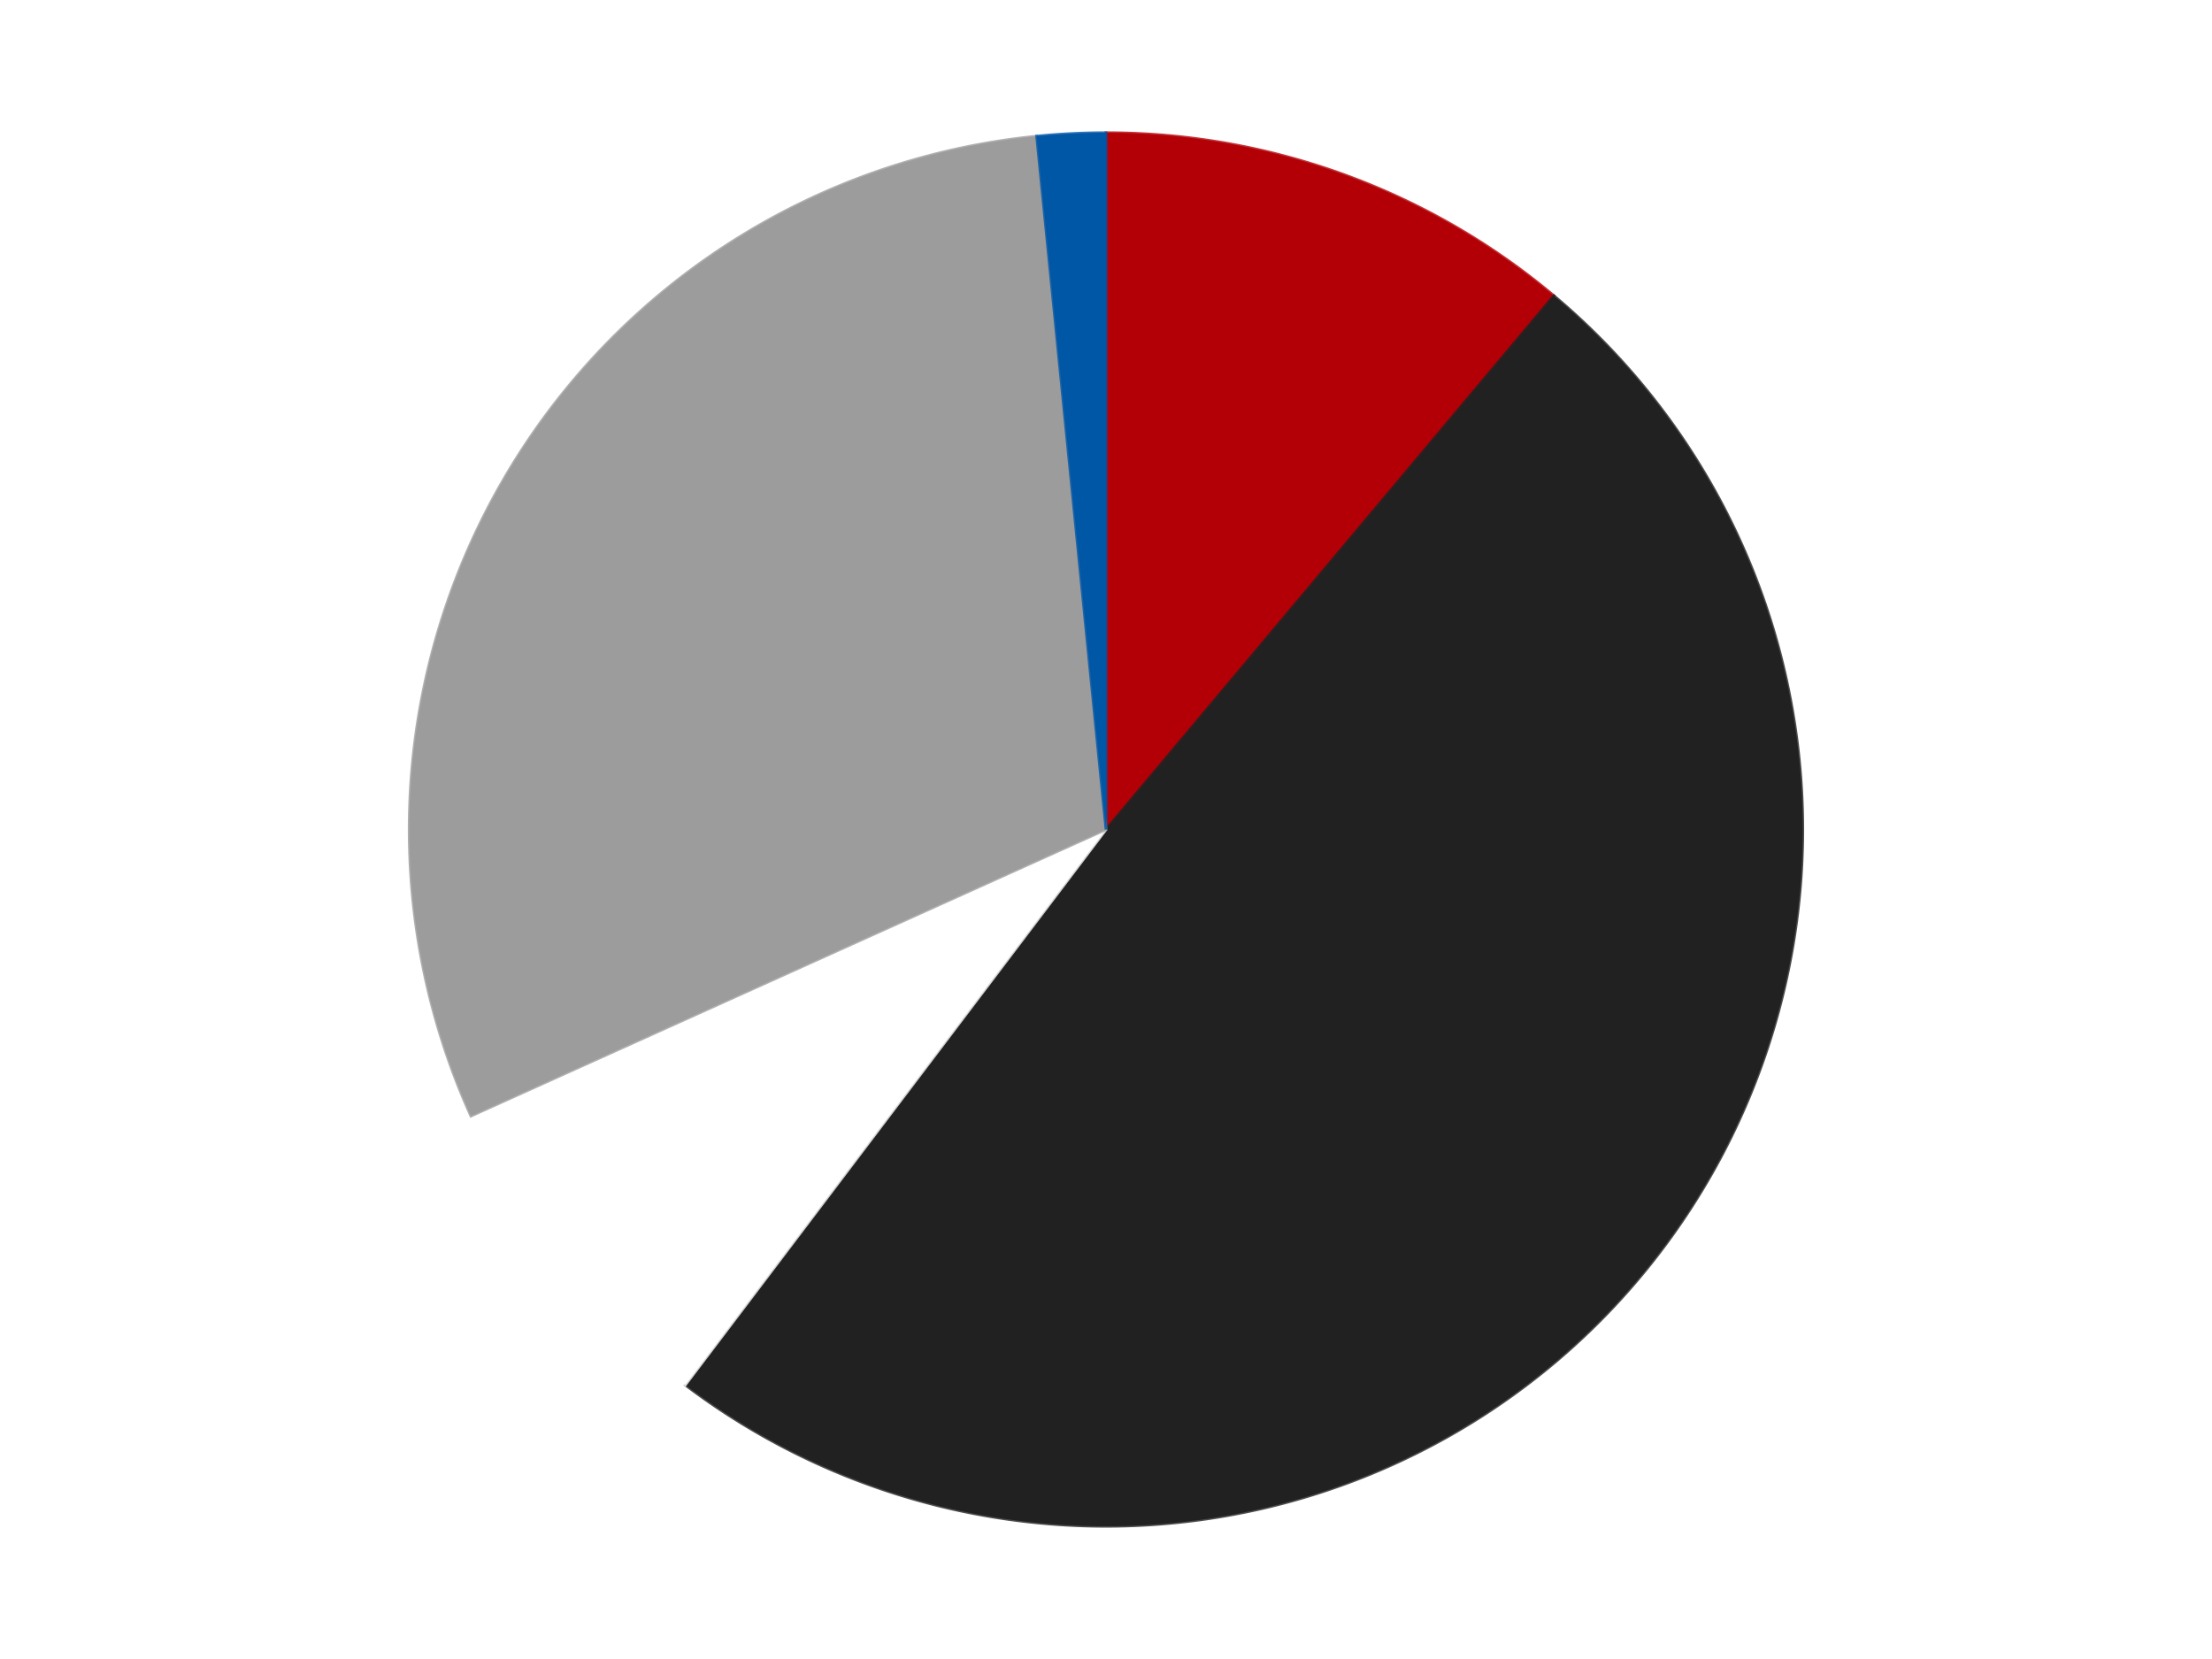 <?xml version='1.0' encoding='utf-8'?>
<svg xmlns="http://www.w3.org/2000/svg" xmlns:xlink="http://www.w3.org/1999/xlink" id="chart-acfe394e-423c-4feb-9197-aecdc94a2628" class="pygal-chart" viewBox="0 0 800 600"><!--Generated with pygal 3.0.4 (lxml) ©Kozea 2012-2016 on 2024-07-06--><!--http://pygal.org--><!--http://github.com/Kozea/pygal--><defs><style type="text/css">#chart-acfe394e-423c-4feb-9197-aecdc94a2628{-webkit-user-select:none;-webkit-font-smoothing:antialiased;font-family:Consolas,"Liberation Mono",Menlo,Courier,monospace}#chart-acfe394e-423c-4feb-9197-aecdc94a2628 .title{font-family:Consolas,"Liberation Mono",Menlo,Courier,monospace;font-size:16px}#chart-acfe394e-423c-4feb-9197-aecdc94a2628 .legends .legend text{font-family:Consolas,"Liberation Mono",Menlo,Courier,monospace;font-size:14px}#chart-acfe394e-423c-4feb-9197-aecdc94a2628 .axis text{font-family:Consolas,"Liberation Mono",Menlo,Courier,monospace;font-size:10px}#chart-acfe394e-423c-4feb-9197-aecdc94a2628 .axis text.major{font-family:Consolas,"Liberation Mono",Menlo,Courier,monospace;font-size:10px}#chart-acfe394e-423c-4feb-9197-aecdc94a2628 .text-overlay text.value{font-family:Consolas,"Liberation Mono",Menlo,Courier,monospace;font-size:16px}#chart-acfe394e-423c-4feb-9197-aecdc94a2628 .text-overlay text.label{font-family:Consolas,"Liberation Mono",Menlo,Courier,monospace;font-size:10px}#chart-acfe394e-423c-4feb-9197-aecdc94a2628 .tooltip{font-family:Consolas,"Liberation Mono",Menlo,Courier,monospace;font-size:14px}#chart-acfe394e-423c-4feb-9197-aecdc94a2628 text.no_data{font-family:Consolas,"Liberation Mono",Menlo,Courier,monospace;font-size:64px}
#chart-acfe394e-423c-4feb-9197-aecdc94a2628{background-color:transparent}#chart-acfe394e-423c-4feb-9197-aecdc94a2628 path,#chart-acfe394e-423c-4feb-9197-aecdc94a2628 line,#chart-acfe394e-423c-4feb-9197-aecdc94a2628 rect,#chart-acfe394e-423c-4feb-9197-aecdc94a2628 circle{-webkit-transition:150ms;-moz-transition:150ms;transition:150ms}#chart-acfe394e-423c-4feb-9197-aecdc94a2628 .graph &gt; .background{fill:transparent}#chart-acfe394e-423c-4feb-9197-aecdc94a2628 .plot &gt; .background{fill:transparent}#chart-acfe394e-423c-4feb-9197-aecdc94a2628 .graph{fill:rgba(0,0,0,.87)}#chart-acfe394e-423c-4feb-9197-aecdc94a2628 text.no_data{fill:rgba(0,0,0,1)}#chart-acfe394e-423c-4feb-9197-aecdc94a2628 .title{fill:rgba(0,0,0,1)}#chart-acfe394e-423c-4feb-9197-aecdc94a2628 .legends .legend text{fill:rgba(0,0,0,.87)}#chart-acfe394e-423c-4feb-9197-aecdc94a2628 .legends .legend:hover text{fill:rgba(0,0,0,1)}#chart-acfe394e-423c-4feb-9197-aecdc94a2628 .axis .line{stroke:rgba(0,0,0,1)}#chart-acfe394e-423c-4feb-9197-aecdc94a2628 .axis .guide.line{stroke:rgba(0,0,0,.54)}#chart-acfe394e-423c-4feb-9197-aecdc94a2628 .axis .major.line{stroke:rgba(0,0,0,.87)}#chart-acfe394e-423c-4feb-9197-aecdc94a2628 .axis text.major{fill:rgba(0,0,0,1)}#chart-acfe394e-423c-4feb-9197-aecdc94a2628 .axis.y .guides:hover .guide.line,#chart-acfe394e-423c-4feb-9197-aecdc94a2628 .line-graph .axis.x .guides:hover .guide.line,#chart-acfe394e-423c-4feb-9197-aecdc94a2628 .stackedline-graph .axis.x .guides:hover .guide.line,#chart-acfe394e-423c-4feb-9197-aecdc94a2628 .xy-graph .axis.x .guides:hover .guide.line{stroke:rgba(0,0,0,1)}#chart-acfe394e-423c-4feb-9197-aecdc94a2628 .axis .guides:hover text{fill:rgba(0,0,0,1)}#chart-acfe394e-423c-4feb-9197-aecdc94a2628 .reactive{fill-opacity:1.0;stroke-opacity:.8;stroke-width:1}#chart-acfe394e-423c-4feb-9197-aecdc94a2628 .ci{stroke:rgba(0,0,0,.87)}#chart-acfe394e-423c-4feb-9197-aecdc94a2628 .reactive.active,#chart-acfe394e-423c-4feb-9197-aecdc94a2628 .active .reactive{fill-opacity:0.6;stroke-opacity:.9;stroke-width:4}#chart-acfe394e-423c-4feb-9197-aecdc94a2628 .ci .reactive.active{stroke-width:1.5}#chart-acfe394e-423c-4feb-9197-aecdc94a2628 .series text{fill:rgba(0,0,0,1)}#chart-acfe394e-423c-4feb-9197-aecdc94a2628 .tooltip rect{fill:transparent;stroke:rgba(0,0,0,1);-webkit-transition:opacity 150ms;-moz-transition:opacity 150ms;transition:opacity 150ms}#chart-acfe394e-423c-4feb-9197-aecdc94a2628 .tooltip .label{fill:rgba(0,0,0,.87)}#chart-acfe394e-423c-4feb-9197-aecdc94a2628 .tooltip .label{fill:rgba(0,0,0,.87)}#chart-acfe394e-423c-4feb-9197-aecdc94a2628 .tooltip .legend{font-size:.8em;fill:rgba(0,0,0,.54)}#chart-acfe394e-423c-4feb-9197-aecdc94a2628 .tooltip .x_label{font-size:.6em;fill:rgba(0,0,0,1)}#chart-acfe394e-423c-4feb-9197-aecdc94a2628 .tooltip .xlink{font-size:.5em;text-decoration:underline}#chart-acfe394e-423c-4feb-9197-aecdc94a2628 .tooltip .value{font-size:1.5em}#chart-acfe394e-423c-4feb-9197-aecdc94a2628 .bound{font-size:.5em}#chart-acfe394e-423c-4feb-9197-aecdc94a2628 .max-value{font-size:.75em;fill:rgba(0,0,0,.54)}#chart-acfe394e-423c-4feb-9197-aecdc94a2628 .map-element{fill:transparent;stroke:rgba(0,0,0,.54) !important}#chart-acfe394e-423c-4feb-9197-aecdc94a2628 .map-element .reactive{fill-opacity:inherit;stroke-opacity:inherit}#chart-acfe394e-423c-4feb-9197-aecdc94a2628 .color-0,#chart-acfe394e-423c-4feb-9197-aecdc94a2628 .color-0 a:visited{stroke:#F44336;fill:#F44336}#chart-acfe394e-423c-4feb-9197-aecdc94a2628 .color-1,#chart-acfe394e-423c-4feb-9197-aecdc94a2628 .color-1 a:visited{stroke:#3F51B5;fill:#3F51B5}#chart-acfe394e-423c-4feb-9197-aecdc94a2628 .color-2,#chart-acfe394e-423c-4feb-9197-aecdc94a2628 .color-2 a:visited{stroke:#009688;fill:#009688}#chart-acfe394e-423c-4feb-9197-aecdc94a2628 .color-3,#chart-acfe394e-423c-4feb-9197-aecdc94a2628 .color-3 a:visited{stroke:#FFC107;fill:#FFC107}#chart-acfe394e-423c-4feb-9197-aecdc94a2628 .color-4,#chart-acfe394e-423c-4feb-9197-aecdc94a2628 .color-4 a:visited{stroke:#FF5722;fill:#FF5722}#chart-acfe394e-423c-4feb-9197-aecdc94a2628 .text-overlay .color-0 text{fill:black}#chart-acfe394e-423c-4feb-9197-aecdc94a2628 .text-overlay .color-1 text{fill:black}#chart-acfe394e-423c-4feb-9197-aecdc94a2628 .text-overlay .color-2 text{fill:black}#chart-acfe394e-423c-4feb-9197-aecdc94a2628 .text-overlay .color-3 text{fill:black}#chart-acfe394e-423c-4feb-9197-aecdc94a2628 .text-overlay .color-4 text{fill:black}
#chart-acfe394e-423c-4feb-9197-aecdc94a2628 text.no_data{text-anchor:middle}#chart-acfe394e-423c-4feb-9197-aecdc94a2628 .guide.line{fill:none}#chart-acfe394e-423c-4feb-9197-aecdc94a2628 .centered{text-anchor:middle}#chart-acfe394e-423c-4feb-9197-aecdc94a2628 .title{text-anchor:middle}#chart-acfe394e-423c-4feb-9197-aecdc94a2628 .legends .legend text{fill-opacity:1}#chart-acfe394e-423c-4feb-9197-aecdc94a2628 .axis.x text{text-anchor:middle}#chart-acfe394e-423c-4feb-9197-aecdc94a2628 .axis.x:not(.web) text[transform]{text-anchor:start}#chart-acfe394e-423c-4feb-9197-aecdc94a2628 .axis.x:not(.web) text[transform].backwards{text-anchor:end}#chart-acfe394e-423c-4feb-9197-aecdc94a2628 .axis.y text{text-anchor:end}#chart-acfe394e-423c-4feb-9197-aecdc94a2628 .axis.y text[transform].backwards{text-anchor:start}#chart-acfe394e-423c-4feb-9197-aecdc94a2628 .axis.y2 text{text-anchor:start}#chart-acfe394e-423c-4feb-9197-aecdc94a2628 .axis.y2 text[transform].backwards{text-anchor:end}#chart-acfe394e-423c-4feb-9197-aecdc94a2628 .axis .guide.line{stroke-dasharray:4,4;stroke:black}#chart-acfe394e-423c-4feb-9197-aecdc94a2628 .axis .major.guide.line{stroke-dasharray:6,6;stroke:black}#chart-acfe394e-423c-4feb-9197-aecdc94a2628 .horizontal .axis.y .guide.line,#chart-acfe394e-423c-4feb-9197-aecdc94a2628 .horizontal .axis.y2 .guide.line,#chart-acfe394e-423c-4feb-9197-aecdc94a2628 .vertical .axis.x .guide.line{opacity:0}#chart-acfe394e-423c-4feb-9197-aecdc94a2628 .horizontal .axis.always_show .guide.line,#chart-acfe394e-423c-4feb-9197-aecdc94a2628 .vertical .axis.always_show .guide.line{opacity:1 !important}#chart-acfe394e-423c-4feb-9197-aecdc94a2628 .axis.y .guides:hover .guide.line,#chart-acfe394e-423c-4feb-9197-aecdc94a2628 .axis.y2 .guides:hover .guide.line,#chart-acfe394e-423c-4feb-9197-aecdc94a2628 .axis.x .guides:hover .guide.line{opacity:1}#chart-acfe394e-423c-4feb-9197-aecdc94a2628 .axis .guides:hover text{opacity:1}#chart-acfe394e-423c-4feb-9197-aecdc94a2628 .nofill{fill:none}#chart-acfe394e-423c-4feb-9197-aecdc94a2628 .subtle-fill{fill-opacity:.2}#chart-acfe394e-423c-4feb-9197-aecdc94a2628 .dot{stroke-width:1px;fill-opacity:1;stroke-opacity:1}#chart-acfe394e-423c-4feb-9197-aecdc94a2628 .dot.active{stroke-width:5px}#chart-acfe394e-423c-4feb-9197-aecdc94a2628 .dot.negative{fill:transparent}#chart-acfe394e-423c-4feb-9197-aecdc94a2628 text,#chart-acfe394e-423c-4feb-9197-aecdc94a2628 tspan{stroke:none !important}#chart-acfe394e-423c-4feb-9197-aecdc94a2628 .series text.active{opacity:1}#chart-acfe394e-423c-4feb-9197-aecdc94a2628 .tooltip rect{fill-opacity:.95;stroke-width:.5}#chart-acfe394e-423c-4feb-9197-aecdc94a2628 .tooltip text{fill-opacity:1}#chart-acfe394e-423c-4feb-9197-aecdc94a2628 .showable{visibility:hidden}#chart-acfe394e-423c-4feb-9197-aecdc94a2628 .showable.shown{visibility:visible}#chart-acfe394e-423c-4feb-9197-aecdc94a2628 .gauge-background{fill:rgba(229,229,229,1);stroke:none}#chart-acfe394e-423c-4feb-9197-aecdc94a2628 .bg-lines{stroke:transparent;stroke-width:2px}</style><script type="text/javascript">window.pygal = window.pygal || {};window.pygal.config = window.pygal.config || {};window.pygal.config['acfe394e-423c-4feb-9197-aecdc94a2628'] = {"allow_interruptions": false, "box_mode": "extremes", "classes": ["pygal-chart"], "css": ["file://style.css", "file://graph.css"], "defs": [], "disable_xml_declaration": false, "dots_size": 2.5, "dynamic_print_values": false, "explicit_size": false, "fill": false, "force_uri_protocol": "https", "formatter": null, "half_pie": false, "height": 600, "include_x_axis": false, "inner_radius": 0, "interpolate": null, "interpolation_parameters": {}, "interpolation_precision": 250, "inverse_y_axis": false, "js": ["//kozea.github.io/pygal.js/2.0.x/pygal-tooltips.min.js"], "legend_at_bottom": false, "legend_at_bottom_columns": null, "legend_box_size": 12, "logarithmic": false, "margin": 20, "margin_bottom": null, "margin_left": null, "margin_right": null, "margin_top": null, "max_scale": 16, "min_scale": 4, "missing_value_fill_truncation": "x", "no_data_text": "No data", "no_prefix": false, "order_min": null, "pretty_print": false, "print_labels": false, "print_values": false, "print_values_position": "center", "print_zeroes": true, "range": null, "rounded_bars": null, "secondary_range": null, "show_dots": true, "show_legend": false, "show_minor_x_labels": true, "show_minor_y_labels": true, "show_only_major_dots": false, "show_x_guides": false, "show_x_labels": true, "show_y_guides": true, "show_y_labels": true, "spacing": 10, "stack_from_top": false, "strict": false, "stroke": true, "stroke_style": null, "style": {"background": "transparent", "ci_colors": [], "colors": ["#F44336", "#3F51B5", "#009688", "#FFC107", "#FF5722", "#9C27B0", "#03A9F4", "#8BC34A", "#FF9800", "#E91E63", "#2196F3", "#4CAF50", "#FFEB3B", "#673AB7", "#00BCD4", "#CDDC39", "#9E9E9E", "#607D8B"], "dot_opacity": "1", "font_family": "Consolas, \"Liberation Mono\", Menlo, Courier, monospace", "foreground": "rgba(0, 0, 0, .87)", "foreground_strong": "rgba(0, 0, 0, 1)", "foreground_subtle": "rgba(0, 0, 0, .54)", "guide_stroke_color": "black", "guide_stroke_dasharray": "4,4", "label_font_family": "Consolas, \"Liberation Mono\", Menlo, Courier, monospace", "label_font_size": 10, "legend_font_family": "Consolas, \"Liberation Mono\", Menlo, Courier, monospace", "legend_font_size": 14, "major_guide_stroke_color": "black", "major_guide_stroke_dasharray": "6,6", "major_label_font_family": "Consolas, \"Liberation Mono\", Menlo, Courier, monospace", "major_label_font_size": 10, "no_data_font_family": "Consolas, \"Liberation Mono\", Menlo, Courier, monospace", "no_data_font_size": 64, "opacity": "1.0", "opacity_hover": "0.6", "plot_background": "transparent", "stroke_opacity": ".8", "stroke_opacity_hover": ".9", "stroke_width": "1", "stroke_width_hover": "4", "title_font_family": "Consolas, \"Liberation Mono\", Menlo, Courier, monospace", "title_font_size": 16, "tooltip_font_family": "Consolas, \"Liberation Mono\", Menlo, Courier, monospace", "tooltip_font_size": 14, "transition": "150ms", "value_background": "rgba(229, 229, 229, 1)", "value_colors": [], "value_font_family": "Consolas, \"Liberation Mono\", Menlo, Courier, monospace", "value_font_size": 16, "value_label_font_family": "Consolas, \"Liberation Mono\", Menlo, Courier, monospace", "value_label_font_size": 10}, "title": null, "tooltip_border_radius": 0, "tooltip_fancy_mode": true, "truncate_label": null, "truncate_legend": null, "width": 800, "x_label_rotation": 0, "x_labels": null, "x_labels_major": null, "x_labels_major_count": null, "x_labels_major_every": null, "x_title": null, "xrange": null, "y_label_rotation": 0, "y_labels": null, "y_labels_major": null, "y_labels_major_count": null, "y_labels_major_every": null, "y_title": null, "zero": 0, "legends": ["Red", "Black", "White", "Light Gray", "Blue"]}</script><script type="text/javascript" xlink:href="https://kozea.github.io/pygal.js/2.0.x/pygal-tooltips.min.js"/></defs><title>Pygal</title><g class="graph pie-graph vertical"><rect x="0" y="0" width="800" height="600" class="background"/><g transform="translate(20, 20)" class="plot"><rect x="0" y="0" width="760" height="560" class="background"/><g class="series serie-0 color-0"><g class="slices"><g class="slice" style="fill: #B30006; stroke: #B30006"><path d="M380 28 A252 252 0 0 1 541.982 86.957 L380 280 A0 0 0 0 0 380 280 z" class="slice reactive tooltip-trigger"/><desc class="value">7</desc><desc class="x centered">423.0945380590343</desc><desc class="y centered">161.59872978097553</desc></g></g></g><g class="series serie-1 color-1"><g class="slices"><g class="slice" style="fill: #212121; stroke: #212121"><path d="M541.982 86.957 A252 252 0 0 1 227.841 480.877 L380 280 A0 0 0 0 0 380 280 z" class="slice reactive tooltip-trigger"/><desc class="value">31</desc><desc class="x centered">478.5107667909718</desc><desc class="y centered">358.5597150342004</desc></g></g></g><g class="series serie-2 color-2"><g class="slices"><g class="slice" style="fill: #FFFFFF; stroke: #FFFFFF"><path d="M227.841 480.877 A252 252 0 0 1 150.301 383.644 L380 280 A0 0 0 0 0 380 280 z" class="slice reactive tooltip-trigger"/><desc class="value">5</desc><desc class="x centered">281.48923320902827</desc><desc class="y centered">358.55971503420045</desc></g></g></g><g class="series serie-3 color-3"><g class="slices"><g class="slice" style="fill: #9C9C9C; stroke: #9C9C9C"><path d="M150.301 383.644 A252 252 0 0 1 354.909 29.252 L380 280 A0 0 0 0 0 380 280 z" class="slice reactive tooltip-trigger"/><desc class="value">19</desc><desc class="x centered">270.8807991231607</desc><desc class="y centered">217.0</desc></g></g></g><g class="series serie-4 color-4"><g class="slices"><g class="slice" style="fill: #0057A6; stroke: #0057A6"><path d="M354.909 29.252 A252 252 0 0 1 380 28 L380 280 A0 0 0 0 0 380 280 z" class="slice reactive tooltip-trigger"/><desc class="value">1</desc><desc class="x centered">373.7194184067521</desc><desc class="y centered">154.15662792641578</desc></g></g></g></g><g class="titles"/><g transform="translate(20, 20)" class="plot overlay"><g class="series serie-0 color-0"/><g class="series serie-1 color-1"/><g class="series serie-2 color-2"/><g class="series serie-3 color-3"/><g class="series serie-4 color-4"/></g><g transform="translate(20, 20)" class="plot text-overlay"><g class="series serie-0 color-0"/><g class="series serie-1 color-1"/><g class="series serie-2 color-2"/><g class="series serie-3 color-3"/><g class="series serie-4 color-4"/></g><g transform="translate(20, 20)" class="plot tooltip-overlay"><g transform="translate(0 0)" style="opacity: 0" class="tooltip"><rect rx="0" ry="0" width="0" height="0" class="tooltip-box"/><g class="text"/></g></g></g></svg>